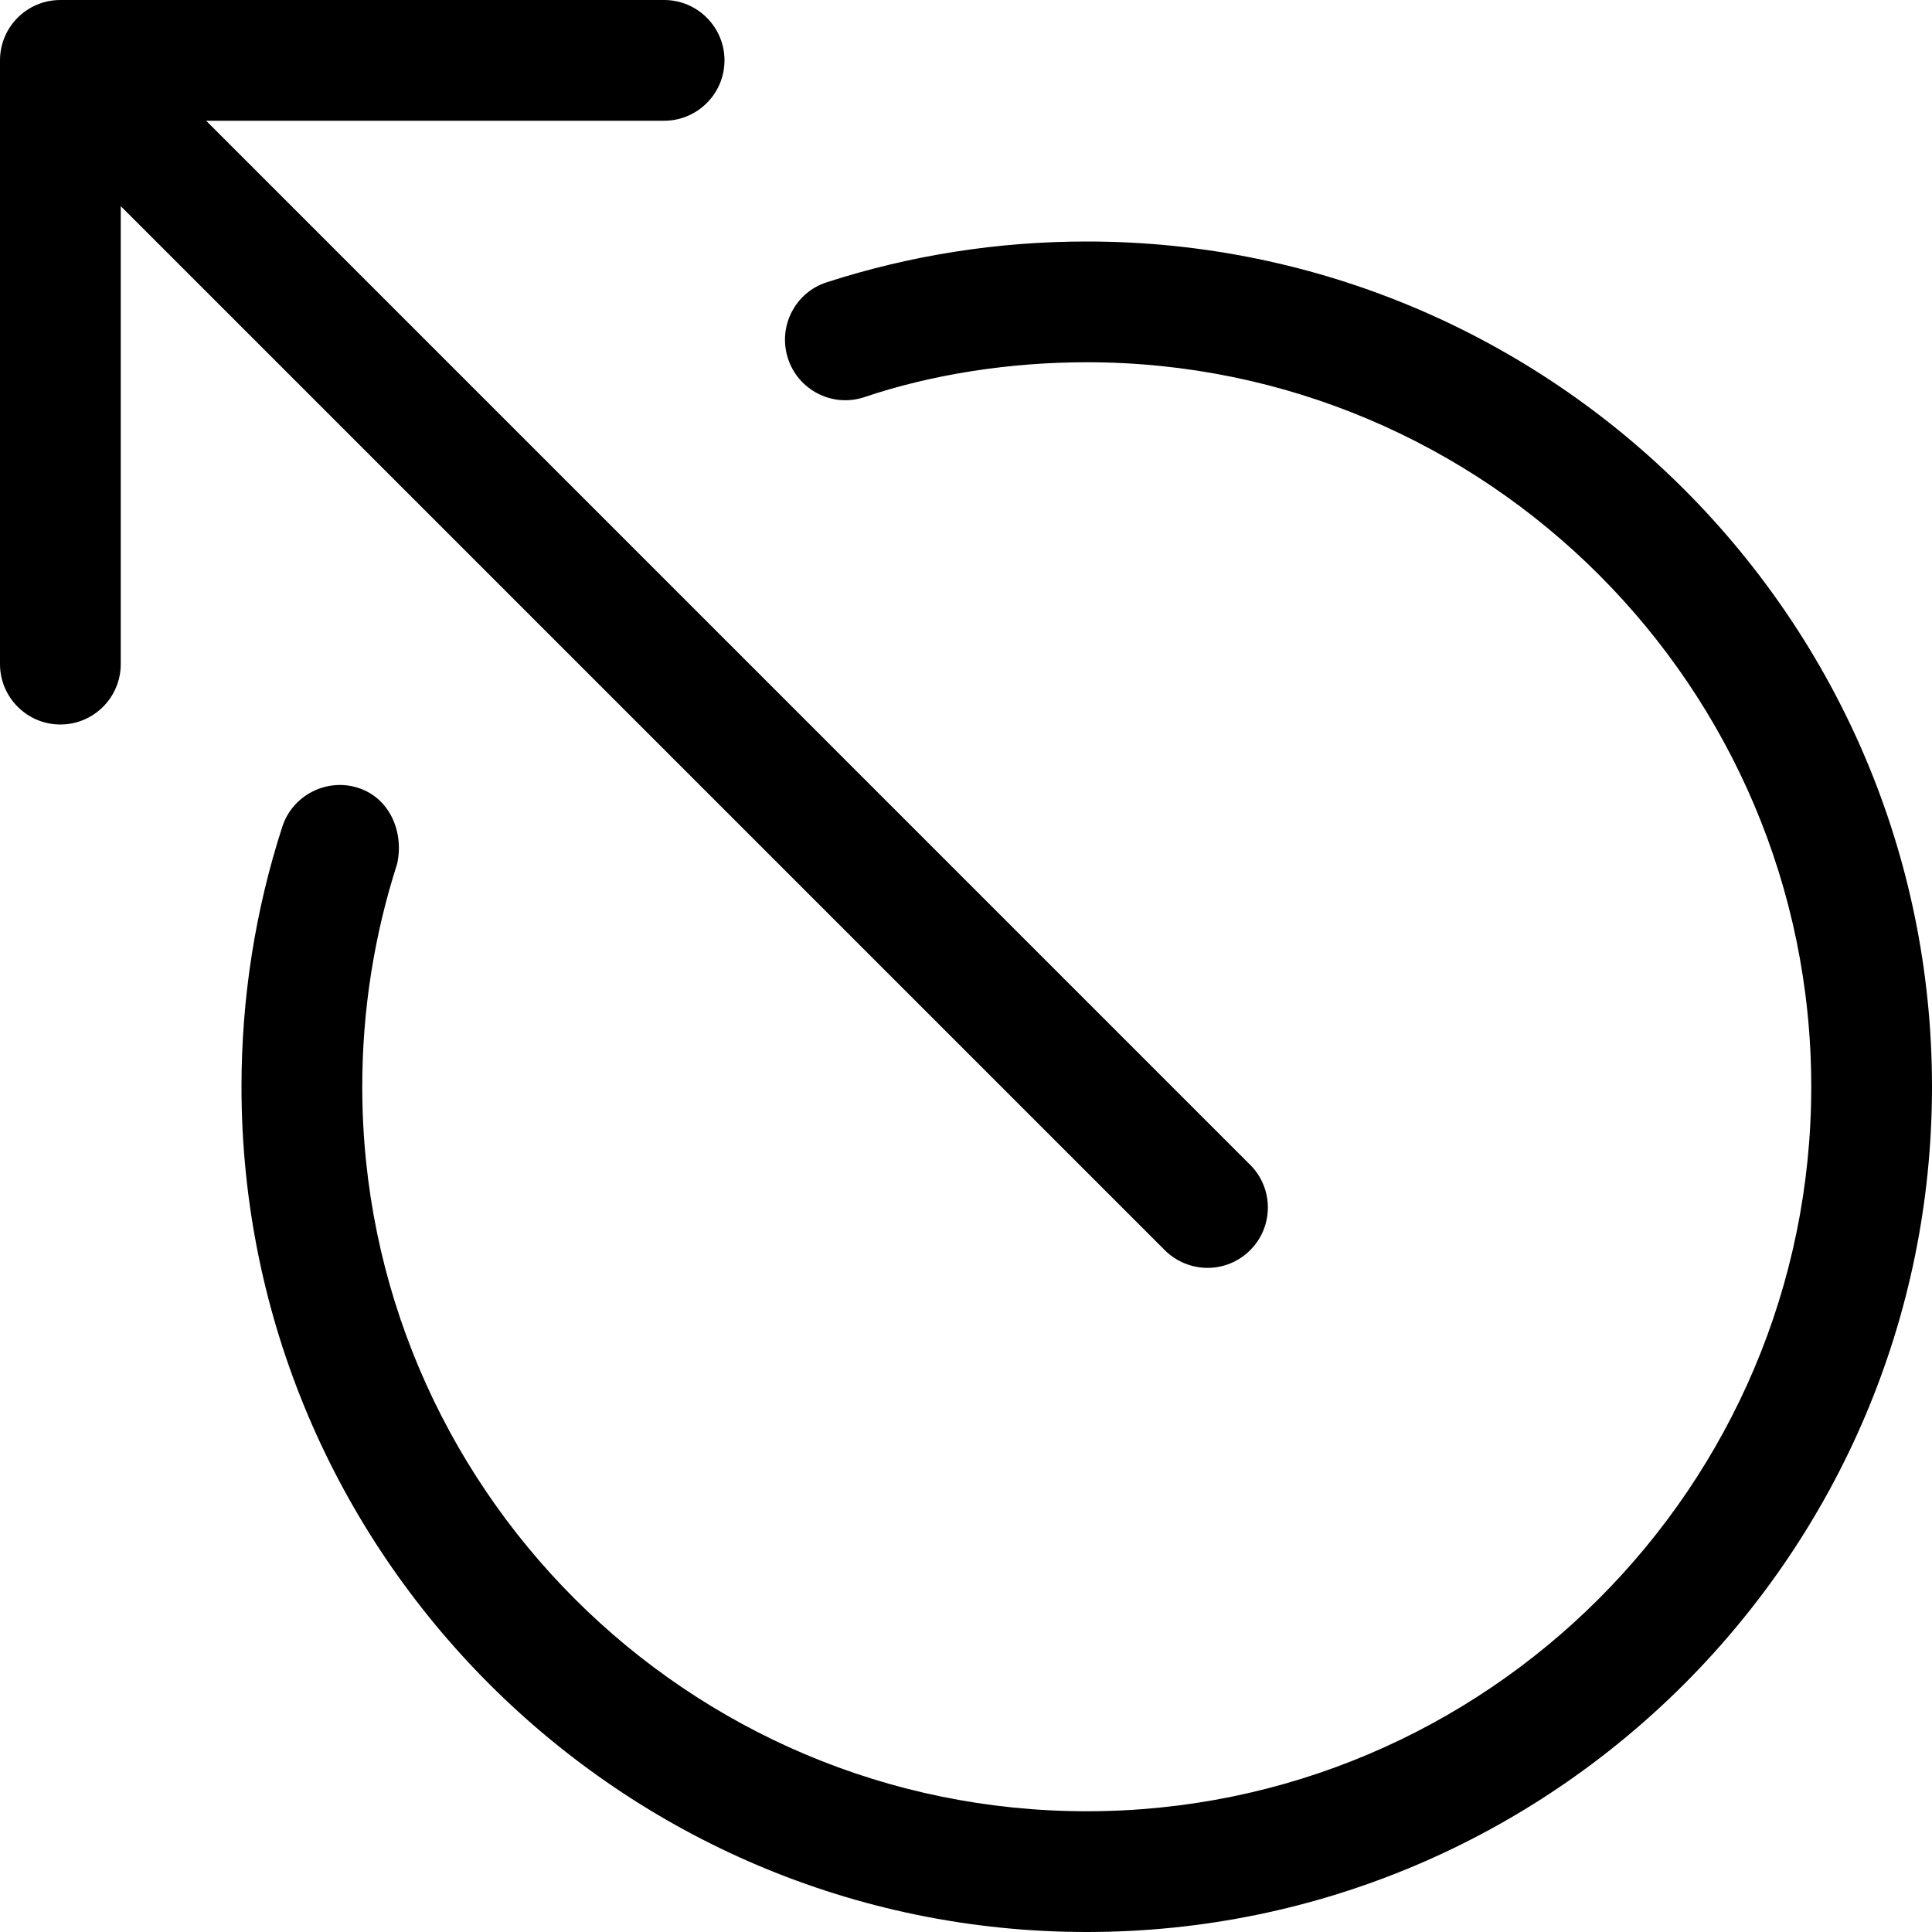 <svg xmlns="http://www.w3.org/2000/svg" viewBox="0 0 512 512"><!--! Font Awesome Pro 6.2.0 by @fontawesome - https://fontawesome.com License - https://fontawesome.com/license (Commercial License) Copyright 2022 Fonticons, Inc. --><path d="M320 336c4.094 0 8.188-1.562 11.31-4.688c6.25-6.25 6.25-16.38 0-22.62L54.63 32H176C184.8 32 192 24.84 192 16S184.8 0 176 0h-160C7.156 0 0 7.156 0 16v160C0 184.8 7.156 192 16 192S32 184.8 32 176V54.63l276.7 276.7C311.8 334.4 315.9 336 320 336zM288 64c-23.5 0-46.69 3.625-68.91 10.81C210.7 77.5 206.1 86.53 208.8 94.94S220.5 108 228.9 105.3C247.1 99.13 267.8 96 288 96c105.9 0 192 86.13 192 192s-86.13 192-192 192s-192-86.13-192-192c0-20.16 3.125-40.03 9.25-59.09C107.1 220.5 103.3 211.5 94.94 208.8C86.63 206.1 77.53 210.7 74.81 219.1C67.63 241.3 64 264.5 64 288c0 123.5 100.5 224 224 224s224-100.5 224-224S411.5 64 288 64z"/></svg>